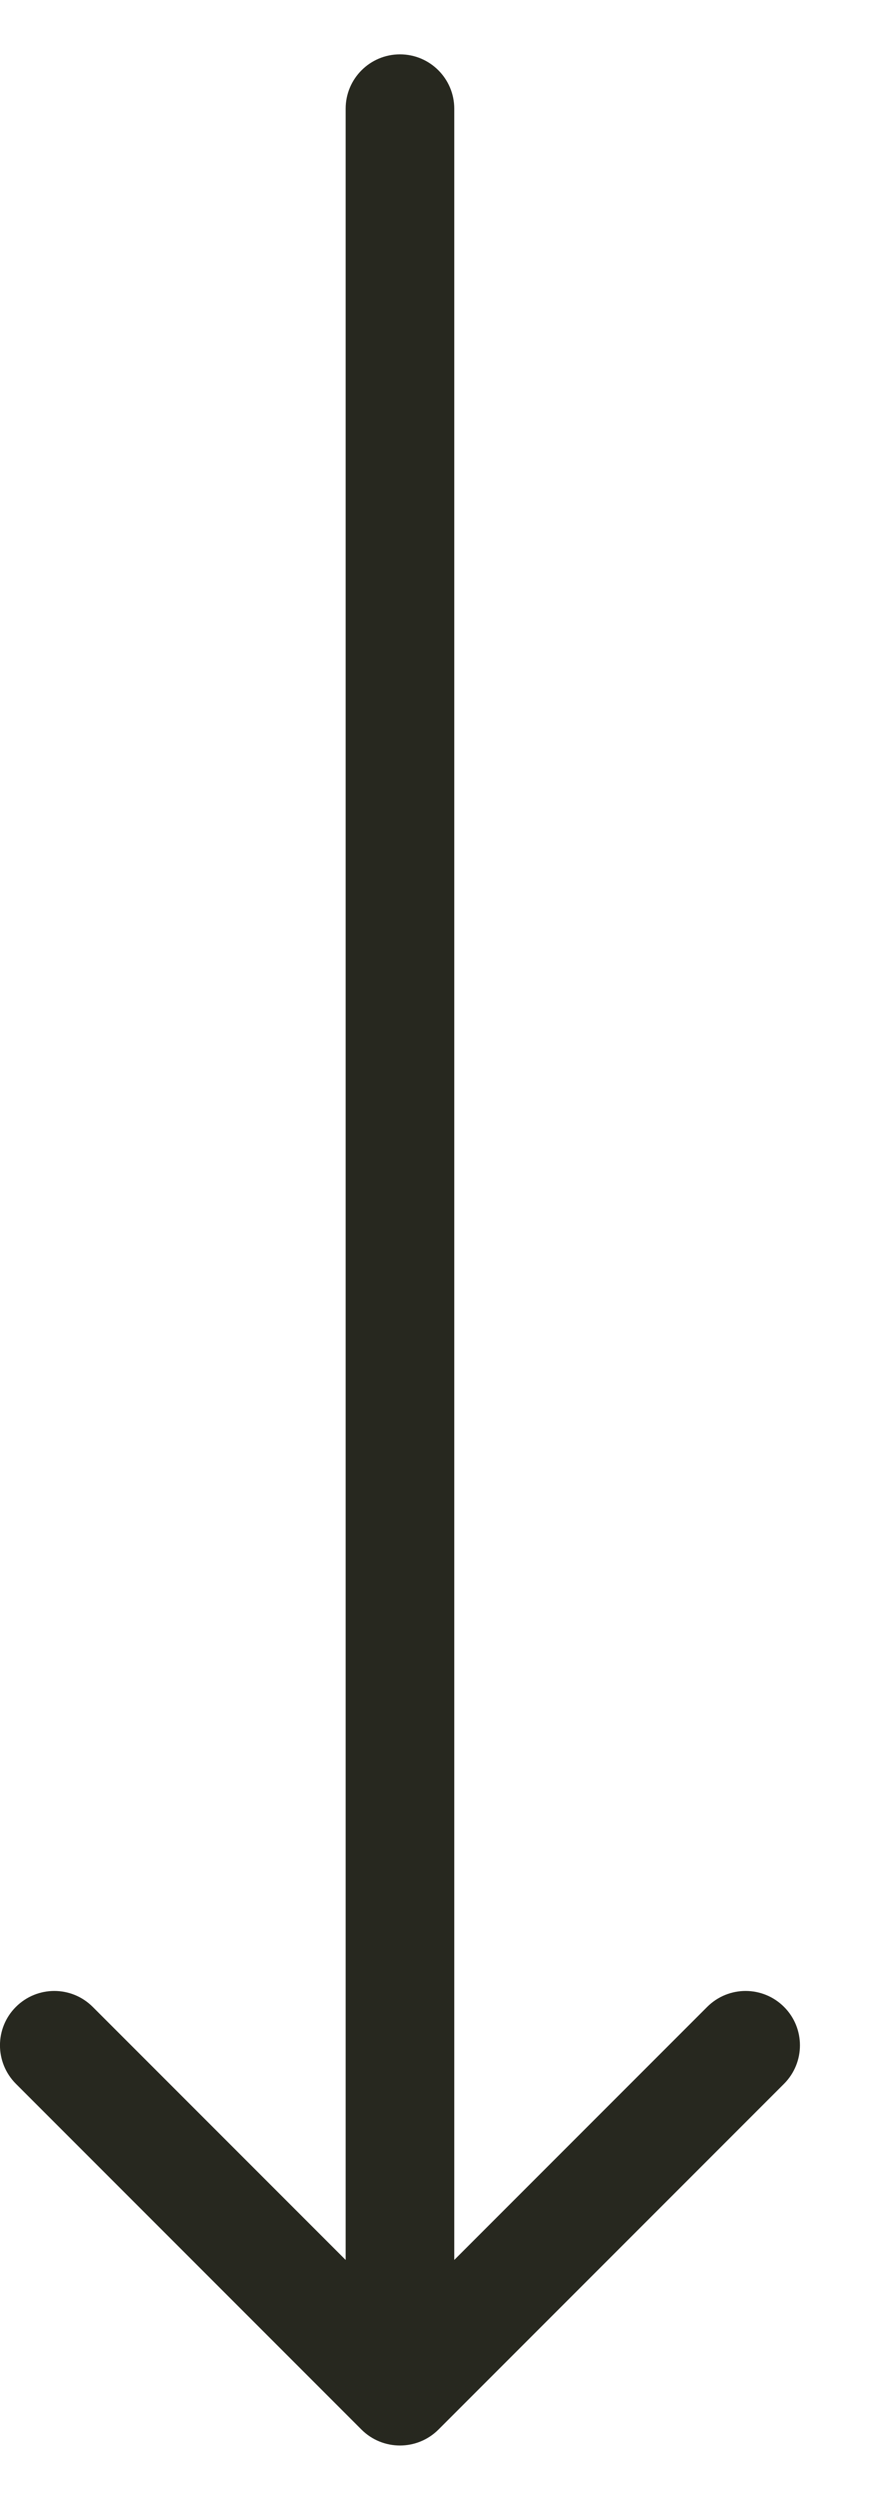 <?xml version="1.0" encoding="UTF-8"?> <svg xmlns="http://www.w3.org/2000/svg" width="8" height="23" viewBox="0 0 8 23" fill="none"><path fill-rule="evenodd" clip-rule="evenodd" d="M3.682 0.5C3.958 0.5 4.182 0.724 4.182 1V20.793L6.51 18.465C6.706 18.269 7.022 18.269 7.218 18.465C7.413 18.66 7.413 18.976 7.218 19.172L4.036 22.354C3.84 22.549 3.524 22.549 3.328 22.354L0.146 19.172C-0.049 18.976 -0.049 18.66 0.146 18.465C0.342 18.269 0.658 18.269 0.854 18.465L3.182 20.793V1C3.182 0.724 3.406 0.5 3.682 0.5Z" fill="#27281F"></path></svg> 